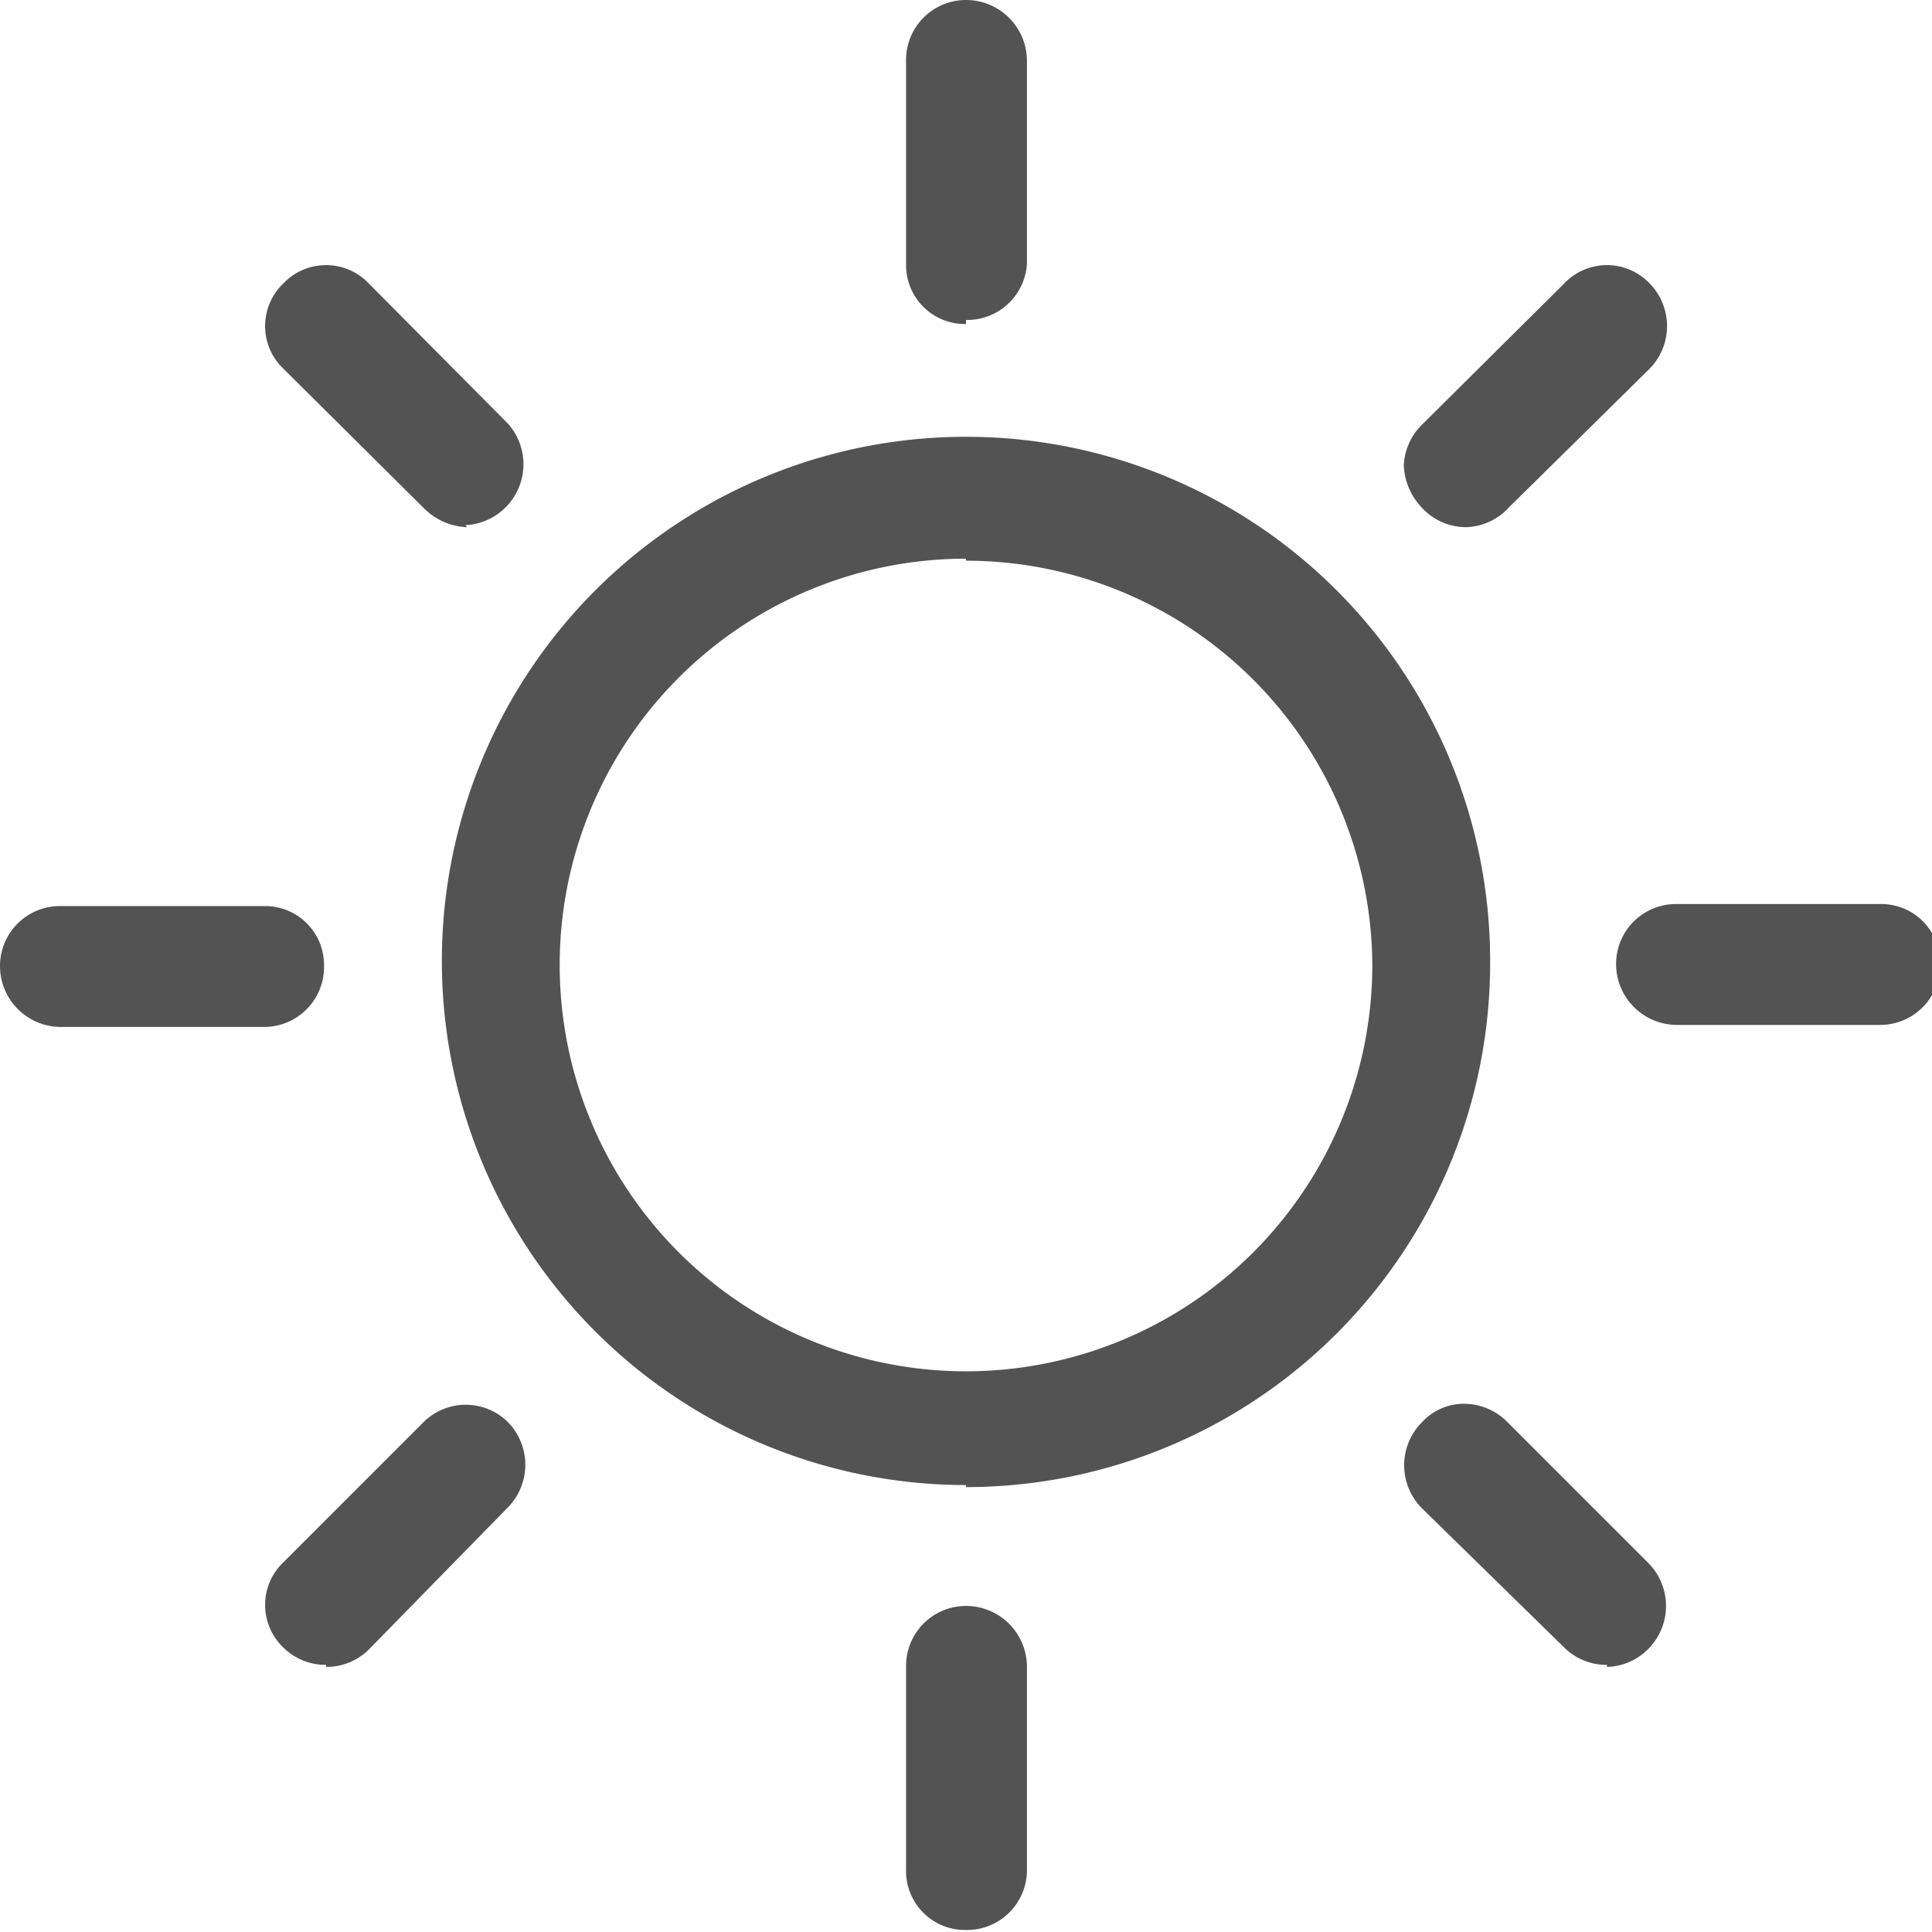 <svg xmlns="http://www.w3.org/2000/svg" viewBox="0 0 19.02 19.02"><defs><style>.cls-1{fill:#535353;}</style></defs><title>Wetter</title><g id="Ebene_2" data-name="Ebene 2"><g id="Ebene_1-2" data-name="Ebene 1"><path class="cls-1" d="M9.51,19a.58.58,0,0,1-.59-.59v-2a.59.59,0,0,1,.59-.6.6.6,0,0,1,.6.6v2A.59.59,0,0,1,9.51,19Zm6.31-2.61a.59.59,0,0,1-.42-.17L14,14.85A.6.6,0,0,1,14,14a.56.56,0,0,1,.42-.18.6.6,0,0,1,.42.18l1.39,1.39a.6.6,0,0,1,0,.84A.59.59,0,0,1,15.82,16.41Zm-12.61,0a.59.59,0,0,1-.42-.17.58.58,0,0,1,0-.84L4.17,14A.59.59,0,0,1,5,14a.6.6,0,0,1,0,.84L3.63,16.24A.59.59,0,0,1,3.21,16.41Zm6.3-1.77a5.16,5.16,0,1,1,5.16-5.16A5.16,5.16,0,0,1,9.51,14.64Zm0-9.12a4,4,0,1,0,4,4A4,4,0,0,0,9.51,5.52Zm7,4.59a.6.6,0,0,1-.6-.6.59.59,0,0,1,.6-.59h2a.58.58,0,0,1,.59.59.59.59,0,0,1-.59.6ZM.6,10.11a.6.6,0,0,1-.6-.6.59.59,0,0,1,.6-.59h2a.58.58,0,0,1,.59.59.59.59,0,0,1-.59.6ZM14.43,5.19A.59.59,0,0,1,14,5a.64.64,0,0,1-.18-.42A.6.6,0,0,1,14,4.18L15.4,2.79a.58.58,0,0,1,.84,0,.6.6,0,0,1,0,.84L14.85,5A.59.59,0,0,1,14.43,5.19Zm-9.83,0A.63.63,0,0,1,4.17,5L2.79,3.63a.58.58,0,0,1,0-.84.58.58,0,0,1,.84,0L5,4.17a.6.6,0,0,1-.42,1Zm4.91-2a.58.58,0,0,1-.59-.59V.6A.59.59,0,0,1,9.51,0a.6.6,0,0,1,.6.6v2A.59.59,0,0,1,9.51,3.15Z"/></g></g></svg>